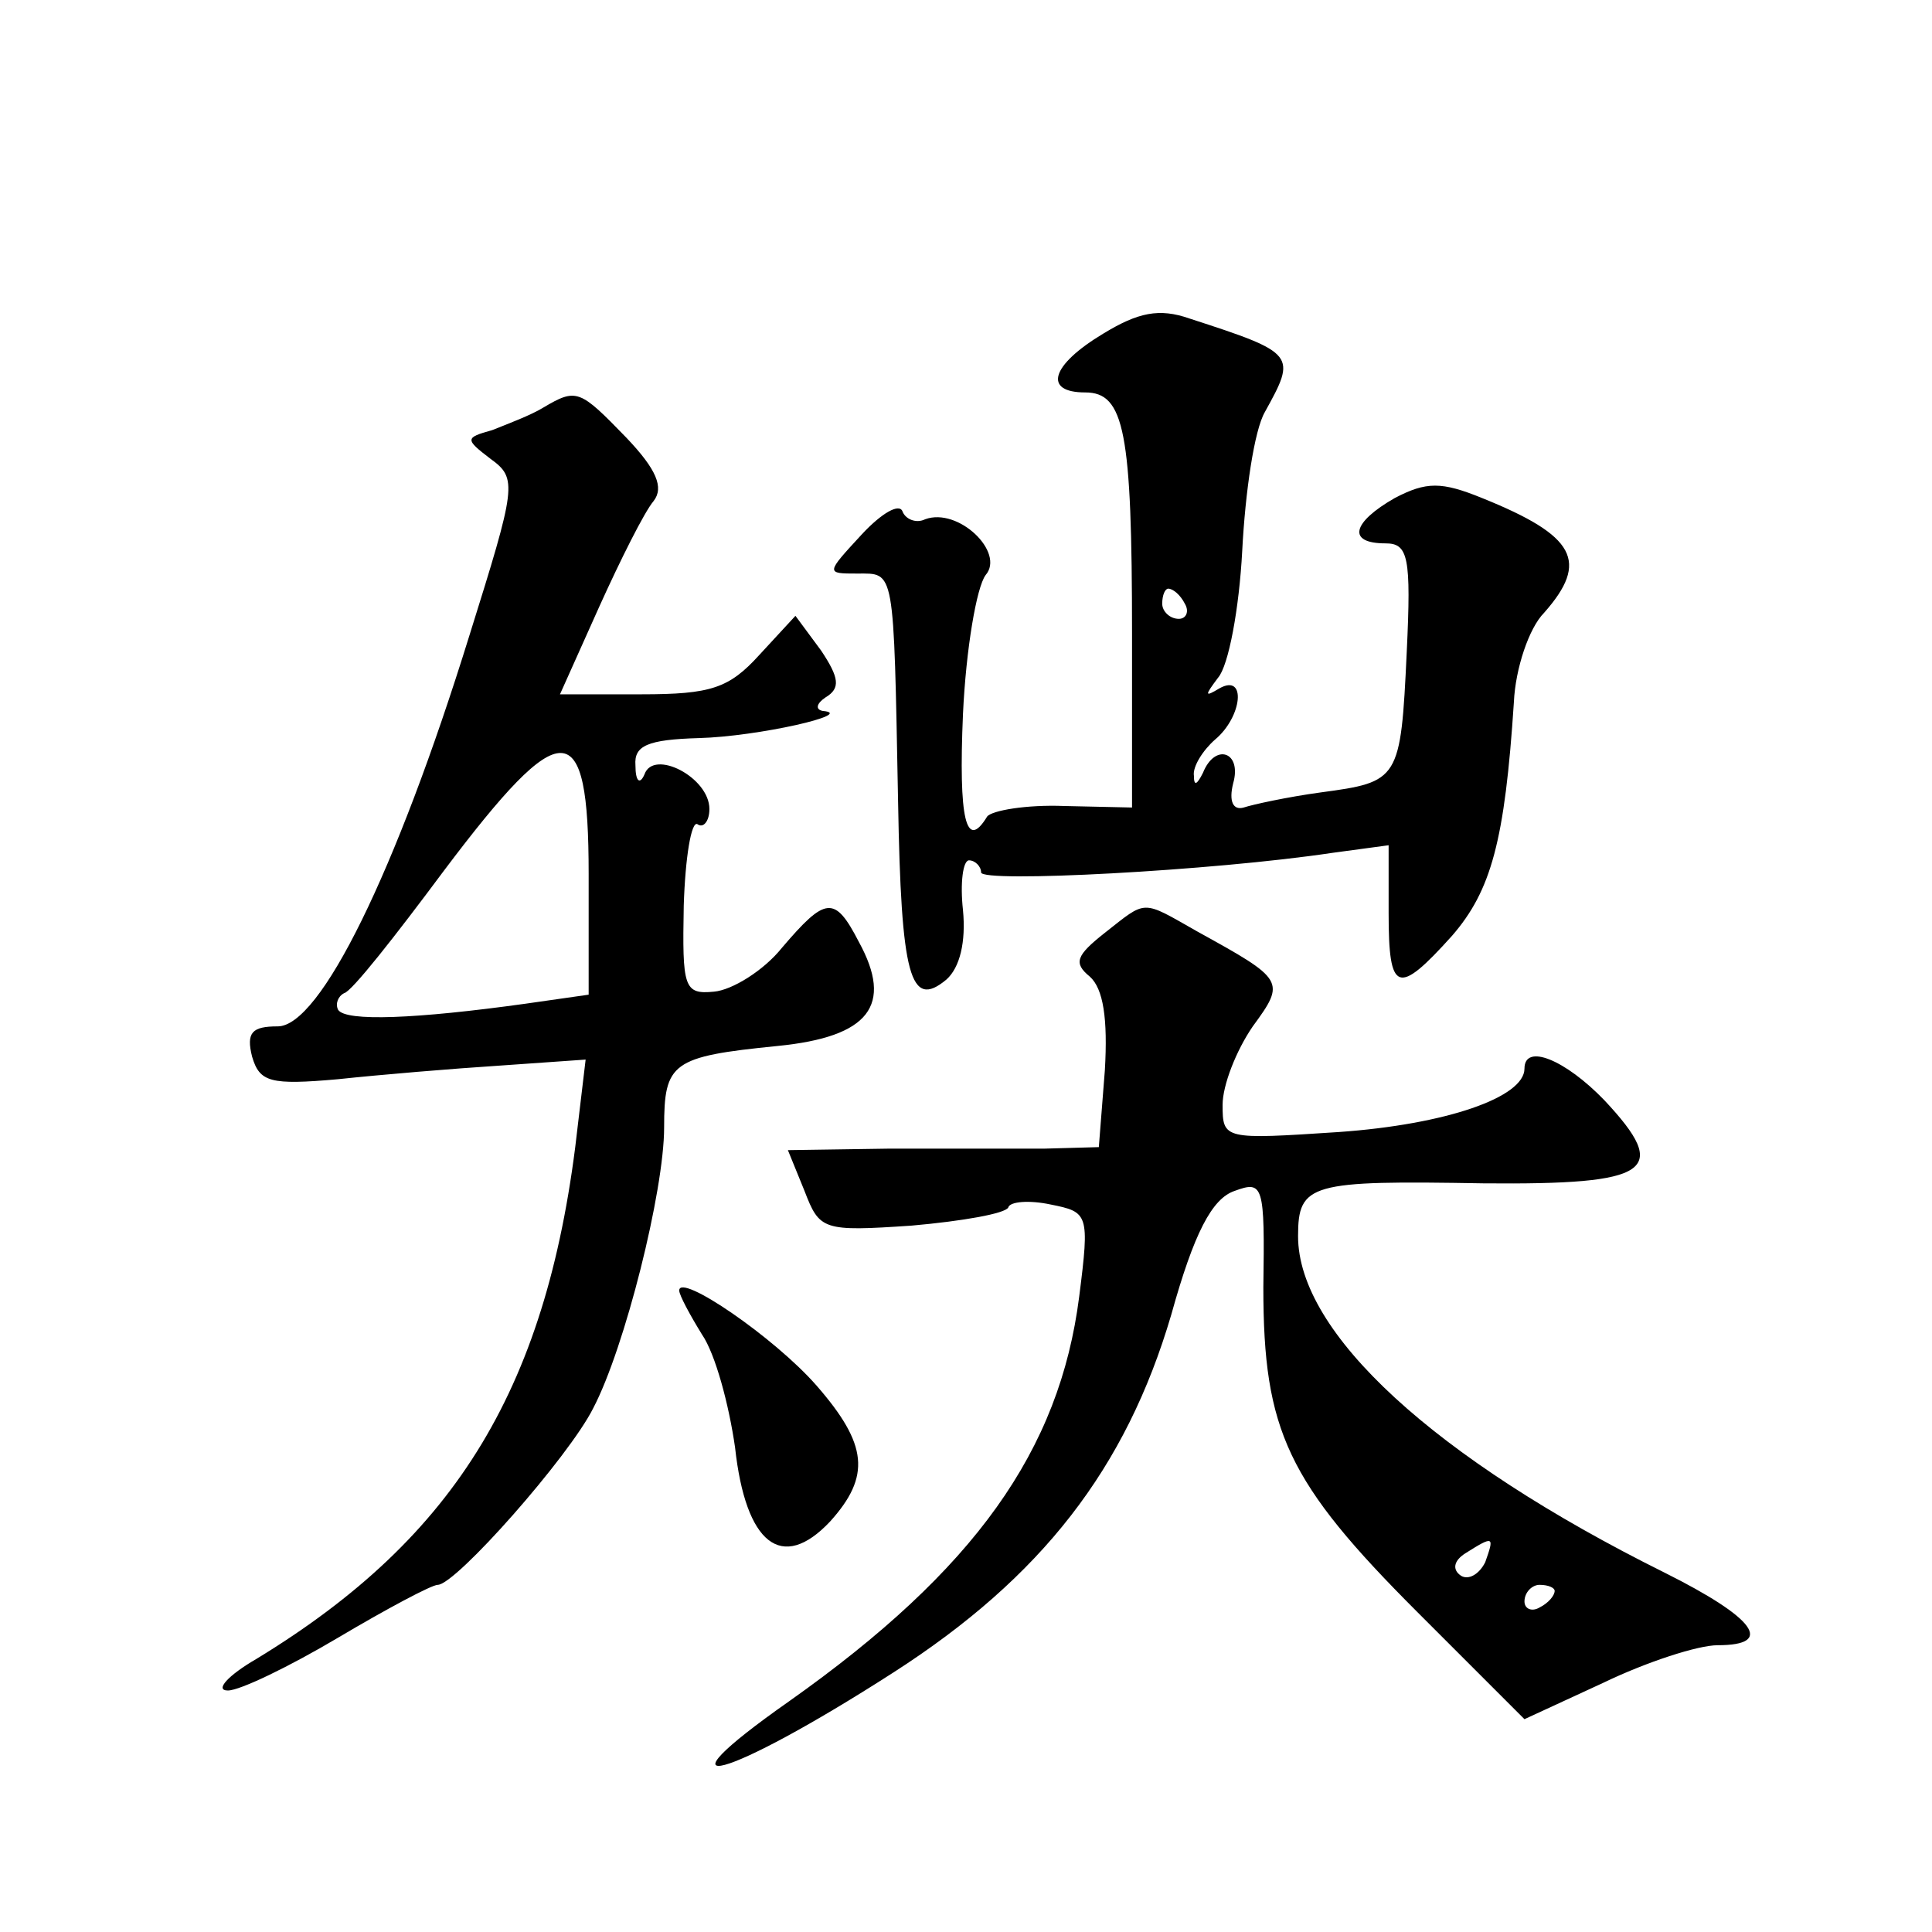 <?xml version="1.0" standalone="no"?>
<!DOCTYPE svg PUBLIC "-//W3C//DTD SVG 20010904//EN"
 "http://www.w3.org/TR/2001/REC-SVG-20010904/DTD/svg10.dtd">
<svg version="1.0" xmlns="http://www.w3.org/2000/svg"
 width="128pt" height="128pt" viewBox="0 0 128 128"
 preserveAspectRatio="xMidYMid meet">
<g transform="translate(0,128) scale(0.1,-0.1)"
fill="#0" stroke="none">
<path d="M731 1059 c-35 -21 -40 -39 -12 -39 26 0 31 -26 31 -160 l0 -115 -45 1
c-25 1 -48 -3 -51 -7 -14 -23 -19 -2 -16 68 2 43 9 84 15 92 13 15 -18 45 -40 37
-6 -3 -13 0 -15 5 -2 6 -14 -1 -27 -15 -24 -26 -24 -26 -3 -26 25 0 24 5 27 -151
2 -116 8 -138 32 -118 9 8 13 25 11 46 -2 18 0 33 4 33 4 0 8 -4 8 -8 0 -7 153
1 233 13 l37 5 0 -45 c0 -53 6 -55 42 -15 26 30 35 63 41 155 1 22 10 49 20 59
30 34 21 51 -41 76 -27 11 -37 11 -58 0 -28 -16 -32 -30 -6 -30 15 0 17 -9 14 -72
-4 -85 -5 -86 -57 -93 -22 -3 -45 -8 -51 -10 -7 -2 -10 4 -7 16 6 21 -12 27 -20
7 -4 -8 -6 -9 -6 -2 -1 6 6 17 14 24 18 15 21 44 3 34 -10 -6 -10 -5 -1 7 7 8 14
46 16 84 2 39 8 80 15 92 21 38 21 39 -50 62 -20 7 -34 4 -57 -10z m54 -179 c3
-5 1 -10 -4 -10 -6 0 -11 5 -11 10 0 6 2 10 4 10 3 0 8 -4 11 -10z M360 1010 c-8
-5 -24 -11 -34 -15 -18 -5 -18 -6 -1 -19 18 -13 17 -18 -14 -117 -49 -158 -99 -259
-127 -259 -17 0 -21 -4 -17 -20 5 -17 12 -19 57 -15 28 3 76 7 107 9 l57 4 -5 -42
c-19 -174 -80 -274 -213 -355 -19 -11 -28 -21 -19 -21 8 0 41 16 73 35 32 19 62
35 66 35 12 0 87 85 103 117 21 40 47 144 47 186 0 43 5 47 75 54 61 6 77 27 54
69 -16 31 -22 30 -51 -4 -12 -15 -33 -28 -45 -29 -20 -2 -21 3 -20 57 1 32 5 56
9 54 4 -3 8 2 8 10 0 21 -37 40 -43 23 -3 -7 -6 -5 -6 6 -1 13 8 17 42 18 39 1
105 16 82 18 -5 1 -4 5 2 9 10 6 9 13 -3 31 l-17 23 -24 -26 c-20 -22 -32 -26 -78
-26 l-54 0 26 58 c14 31 30 63 36 70 7 9 2 21 -18 42 -31 32 -33 33 -55 20z m30
-309 l0 -80 -42 -6 c-72 -10 -119 -12 -124 -4 -2 4 0 9 4 11 5 1 34 38 66 81 79
105 96 104 96 -2z M732 662 c-19 -15 -21 -20 -10 -29 9 -8 12 -28 10 -62 l-4 -51
-36 -1 c-21 0 -67 0 -103 0 l-67 -1 11 -27 c10 -26 12 -27 71 -23 34 3 62 8 64
12 1 4 14 5 28 2 25 -5 26 -6 19 -61 -13 -102 -69 -181 -192 -268 -94 -66 -43 -53
69 19 98 63 154 135 184 237 15 54 27 77 42 82 19 7 20 4 19 -64 0 -95 16 -129
102 -215 l71 -71 52 24 c29 14 63 25 76 25 38 0 25 18 -35 48 -153 76 -243 159
-243 223 0 35 8 37 123 35 111 -1 124 8 80 55 -26 27 -53 38 -53 21 0 -19 -52 -37
-123 -42 -76 -5 -77 -5 -77 18 0 13 9 36 20 52 22 30 21 31 -37 63 -37 21 -33 21
-61 -1z m252 -417 c-4 -8 -11 -12 -16 -9 -6 4 -5 10 3 15 19 12 19 11 13 -6z m46
-19 c0 -3 -4 -8 -10 -11 -5 -3 -10 -1 -10 4 0 6 5 11 10 11 6 0 10 -2 10 -4z M450
425 c0 -3 7 -16 15 -29 9 -13 18 -47 22 -75 7 -64 31 -83 63 -49 27 30 25 51 -9
90 -28 32 -91 75 -91 63z"/>
</g>
</svg>
